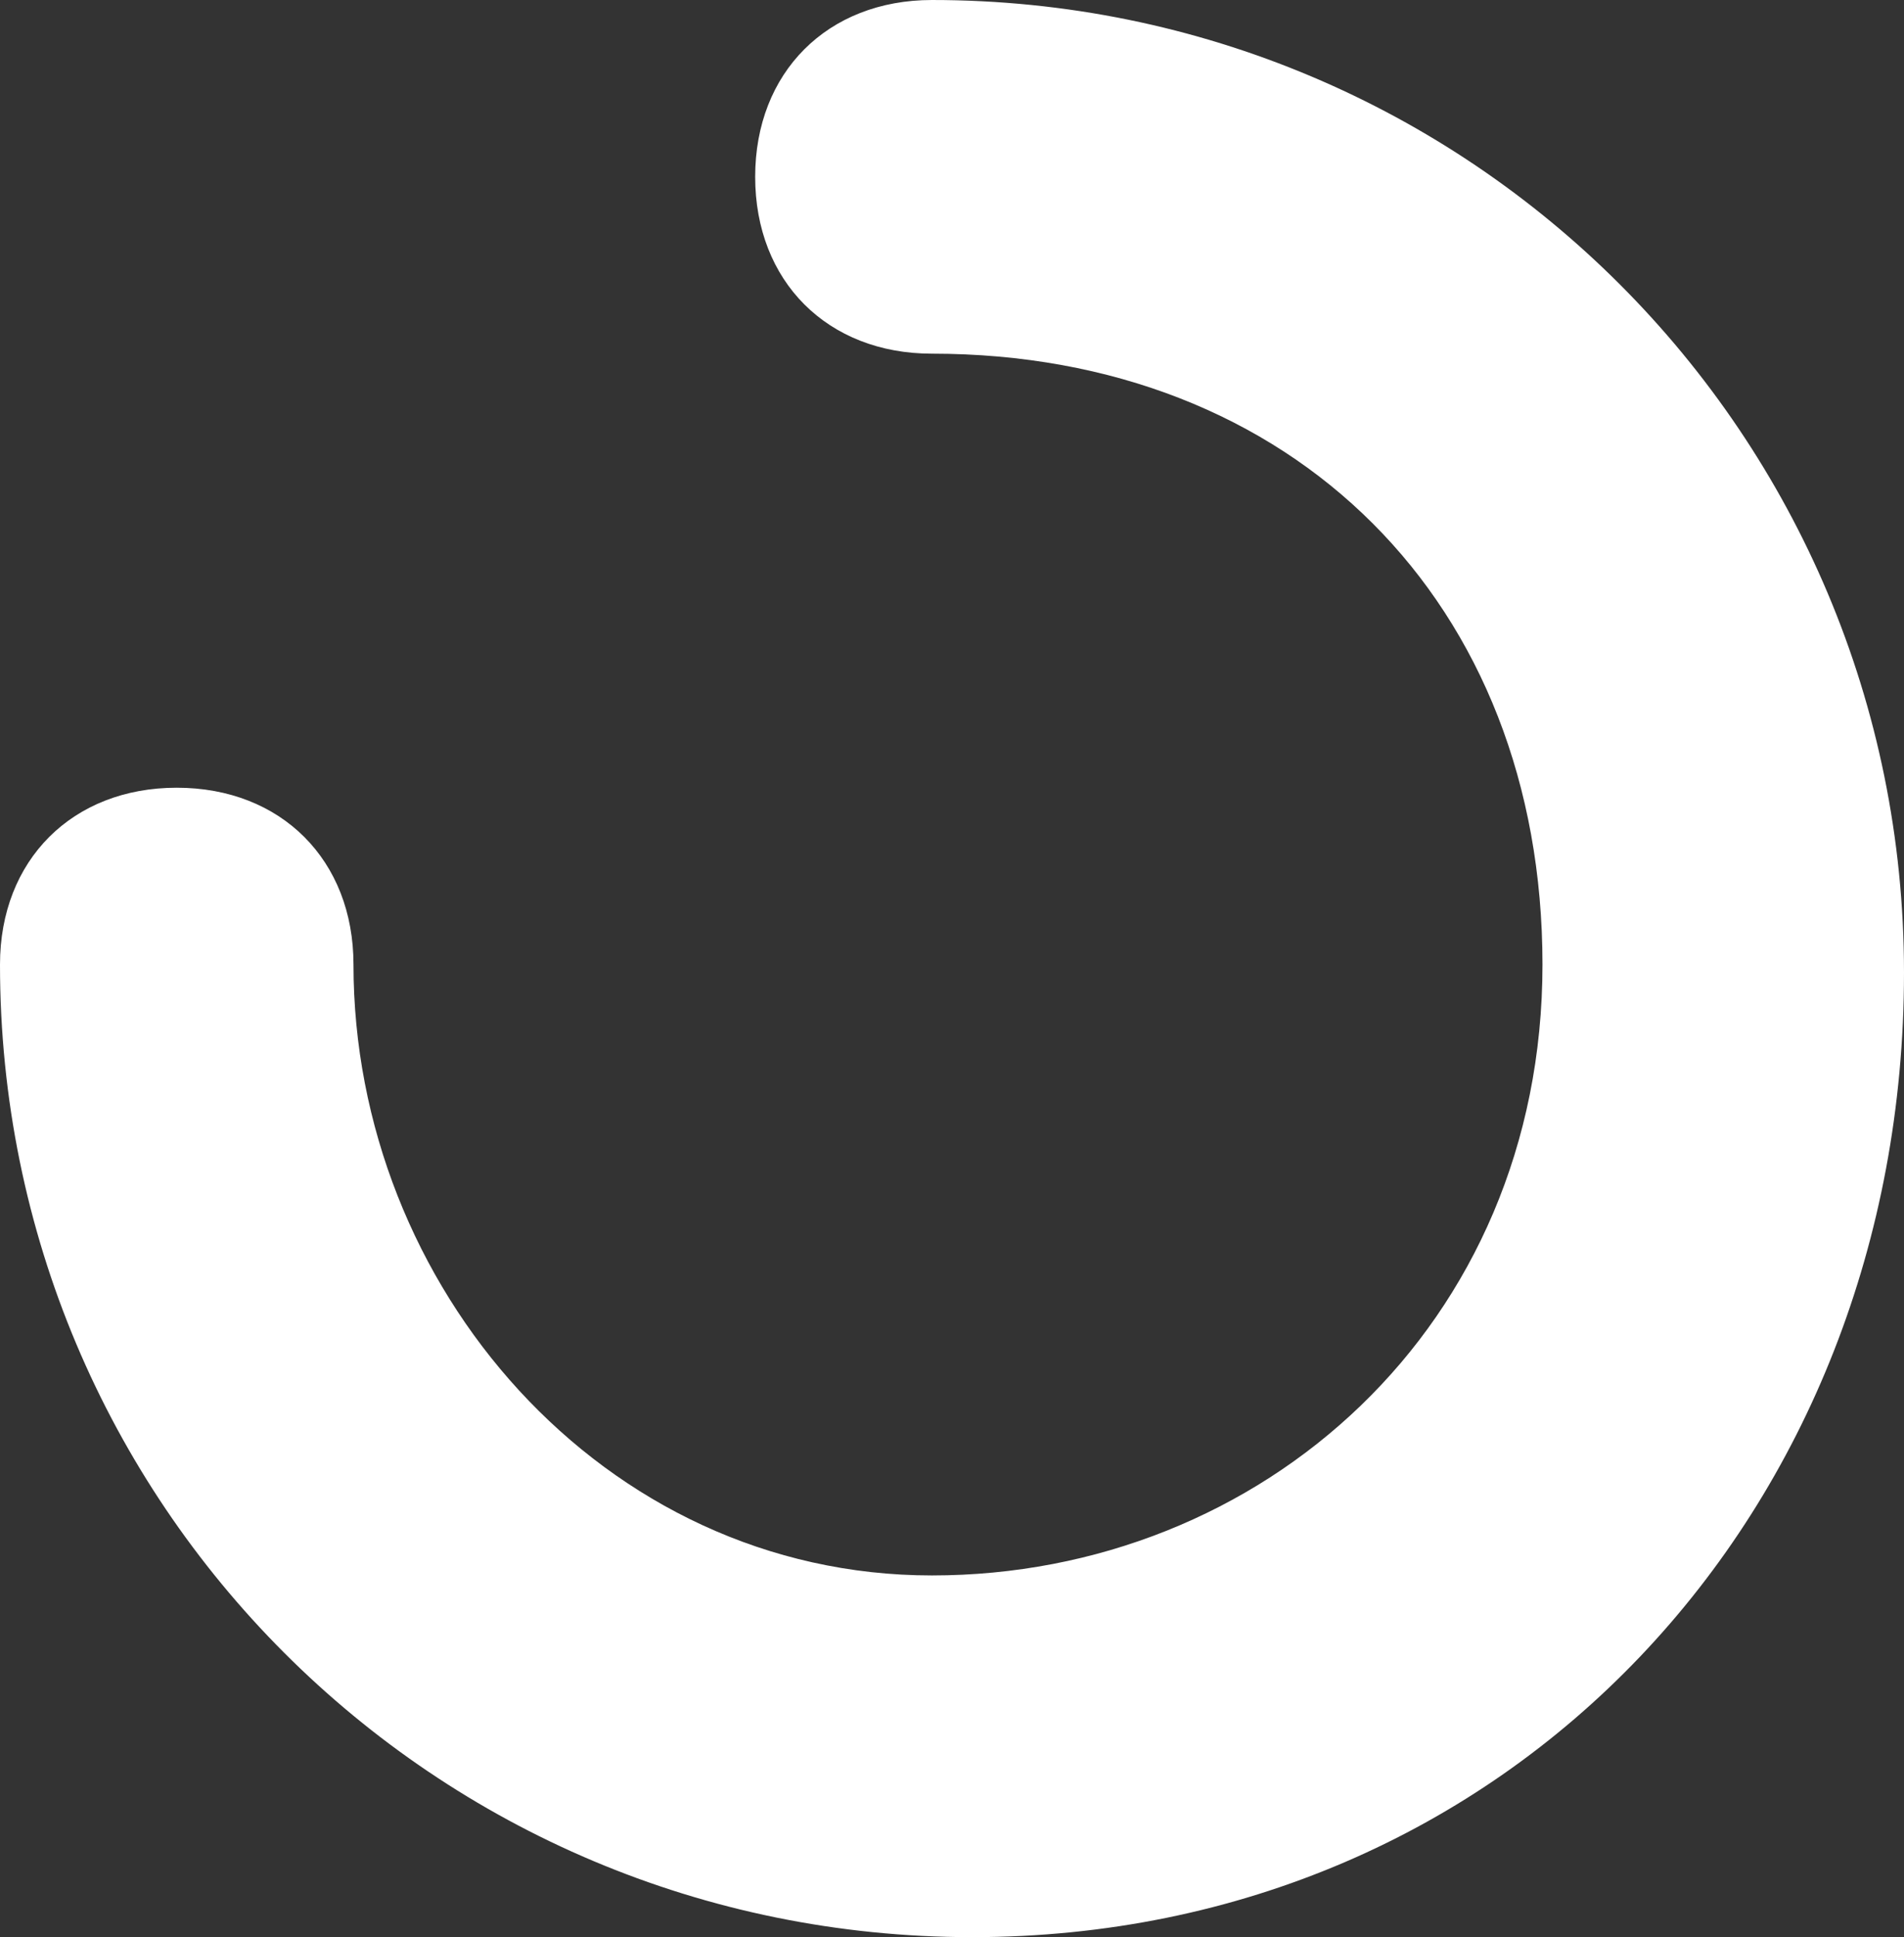 <?xml version="1.0" encoding="UTF-8"?><svg id="Layer_2" xmlns="http://www.w3.org/2000/svg" viewBox="0 0 23.7 24.1"><rect x="0" y="0" width="23.7" height="24.1" fill="#333333" stroke="none"/><defs><style>.cls-1{fill:#fff;}</style></defs><g id="Layer_2-2"><path class="cls-1" d="M12.1,24.1C5.4,24.1,0,18.7,0,12c0-1.3.9-2.2,2.2-2.2s2.2.9,2.2,2.2c0,4,3.1,7.6,7.2,7.6s7.6-3.1,7.6-7.6-3.1-7.6-7.6-7.6c-1.3,0-2.2-.9-2.2-2.2s.9-2.2,2.2-2.2c6.7,0,12.1,5.4,12.1,12.1s-4.9,12-11.6,12h0Z"/></g></svg>